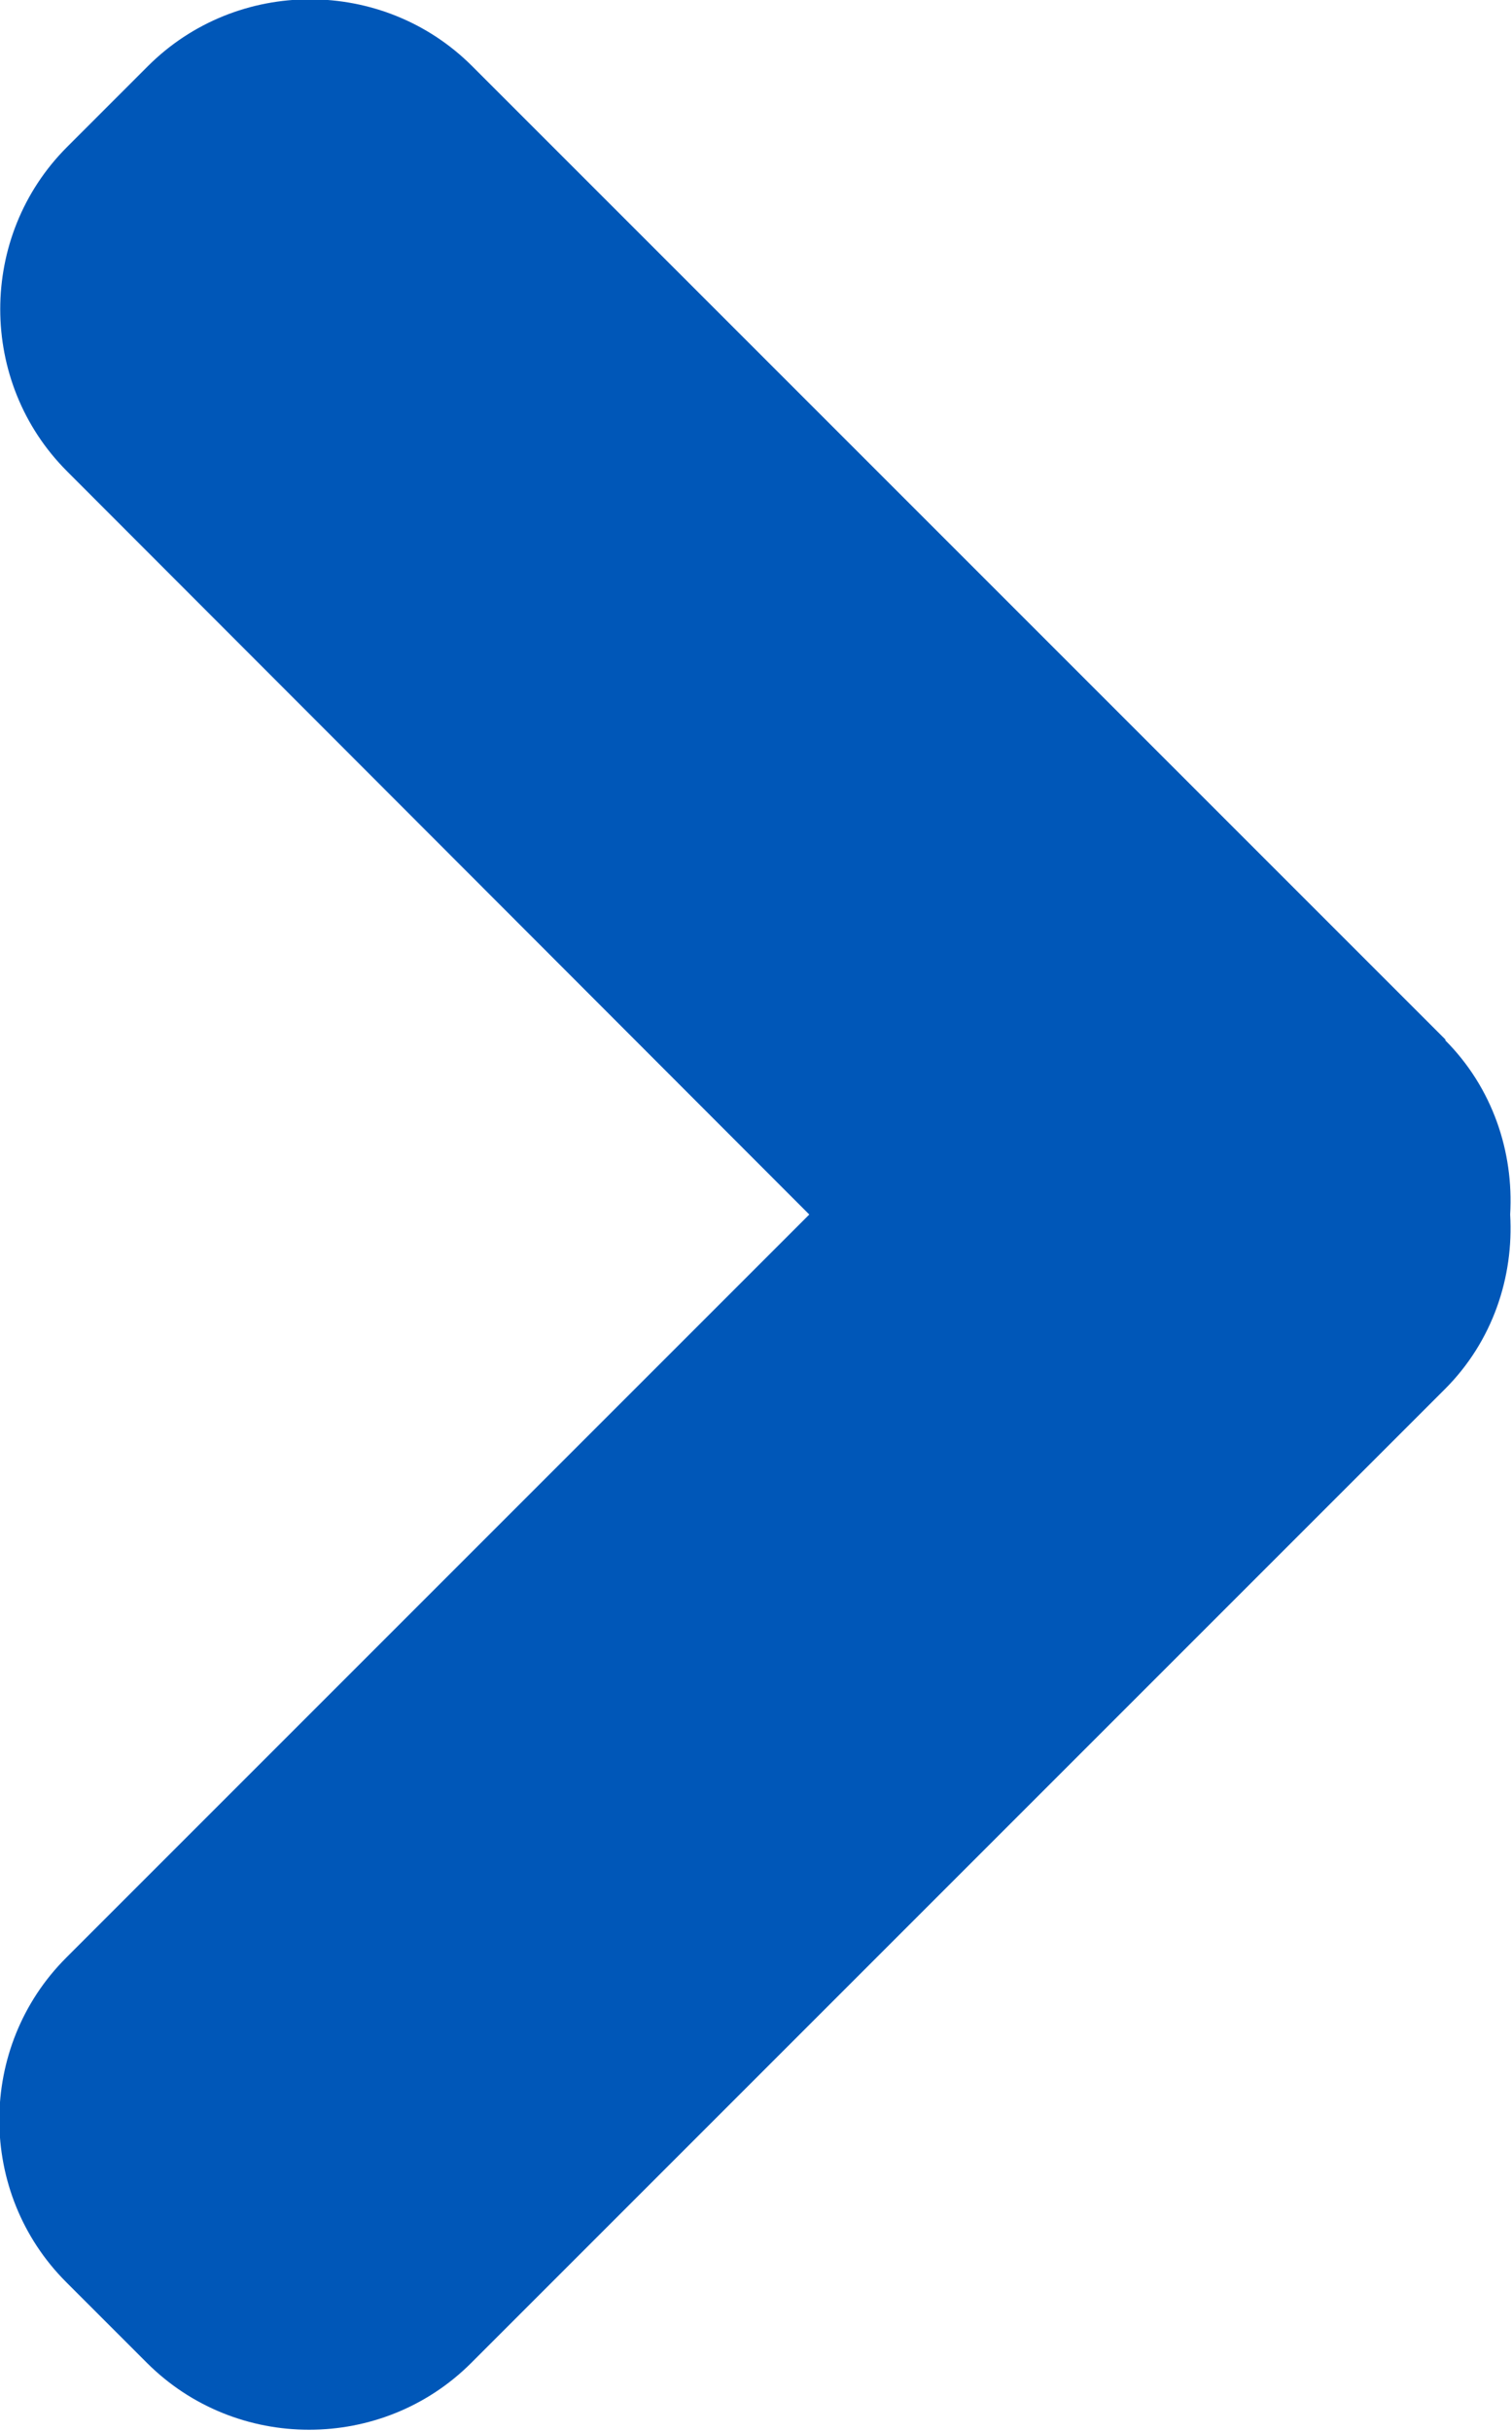 <?xml version="1.0" encoding="UTF-8" standalone="no"?>
<!-- Created with Inkscape (http://www.inkscape.org/) -->

<svg
   xmlns:dc="http://purl.org/dc/elements/1.1/"
   xmlns:cc="http://creativecommons.org/ns#"
   xmlns:rdf="http://www.w3.org/1999/02/22-rdf-syntax-ns#"
   xmlns:svg="http://www.w3.org/2000/svg"
   xmlns="http://www.w3.org/2000/svg"
   xmlns:sodipodi="http://sodipodi.sourceforge.net/DTD/sodipodi-0.dtd"
   xmlns:inkscape="http://www.inkscape.org/namespaces/inkscape"
   width="1.646mm"
   height="2.646mm"
   viewBox="0 0 1.646 2.646"
   version="1.1"
   id="svg8"
   inkscape:version="0.92.3 (2405546, 2018-03-11)"
   sodipodi:docname="arrow-right-blue.svg">
  <defs
     id="defs2" />
  <sodipodi:namedview
     id="base"
     pagecolor="#ffffff"
     bordercolor="#666666"
     borderopacity="1.0"
     inkscape:pageopacity="0.0"
     inkscape:pageshadow="2"
     inkscape:zoom="31.678384"
     inkscape:cx="-12.083087"
     inkscape:cy="0.61875937"
     inkscape:document-units="mm"
     inkscape:current-layer="layer1"
     showgrid="false"
     fit-margin-top="0"
     fit-margin-left="0"
     fit-margin-right="0"
     fit-margin-bottom="0"
     inkscape:window-width="1920"
     inkscape:window-height="944"
     inkscape:window-x="0"
     inkscape:window-y="27"
     inkscape:window-maximized="1" />
  <g
     inkscape:label="Layer 1"
     inkscape:groupmode="layer"
     id="layer1"
     transform="translate(-523.808,-124.832)">
    <path
       inkscape:connector-curvature="0"
       style="fill:#0057b8;fill-opacity:1;stroke-width:0.111"
       id="path2"
       d="m 525.382,125.964 -1.06,-1.06 c -0.097,-0.097 -0.256,-0.097 -0.353,0 l -0.088,0.088 c -0.097,0.097 -0.097,0.256 0,0.353 l 0.808,0.809 -0.809,0.809 c -0.097,0.097 -0.097,0.256 0,0.353 l 0.088,0.088 c 0.097,0.097 0.256,0.097 0.353,0 l 1.06,-1.06 c 0.052,-0.052 0.075,-0.122 0.071,-0.19 0.004,-0.068 -0.019,-0.138 -0.071,-0.19 z" />
  </g>
</svg>
